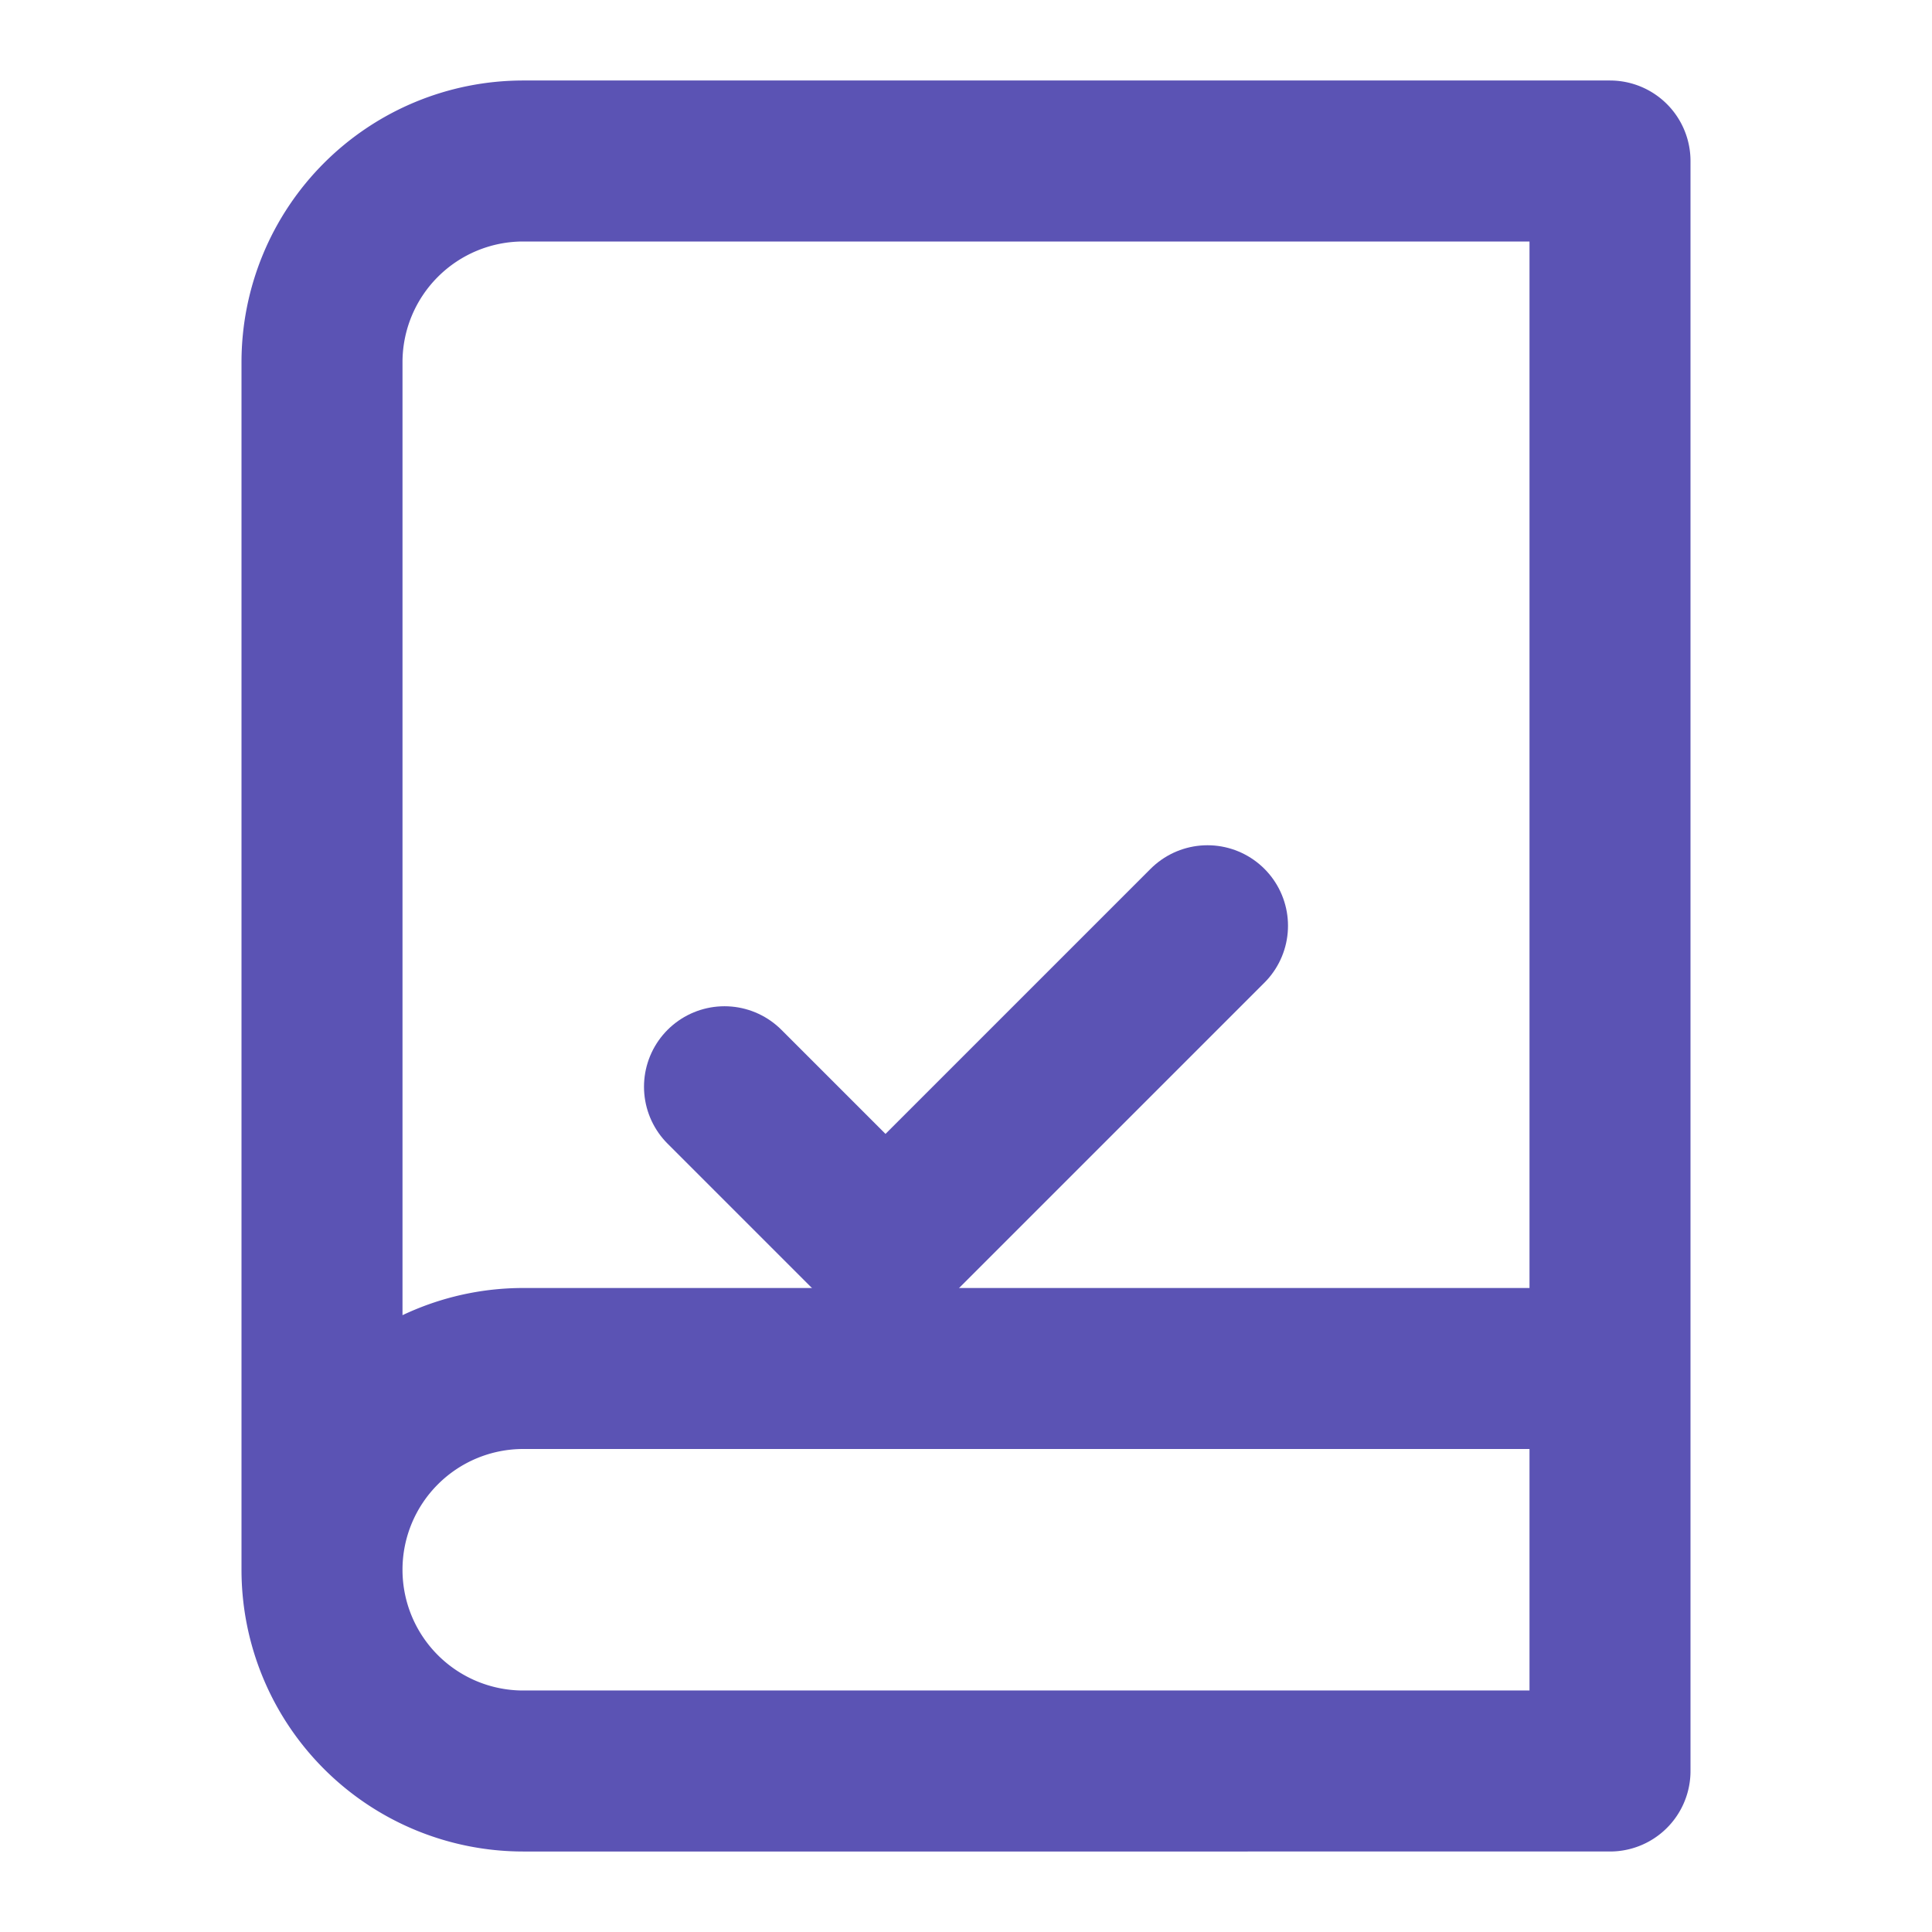 <svg xmlns="http://www.w3.org/2000/svg" width="24" height="24" viewBox="0 0 24 24" fill="none" stroke="#5B53B4" stroke-width="2" stroke-linecap="round" stroke-linejoin="round">
    <path d="M4 19.5v-15A2.5 2.5 0 0 1 6.5 2H20v20H6.5a2.5 2.5 0 0 1 0-5H20"/>
    <path d="m9 13.5 2 2 4-4"/>
</svg>
